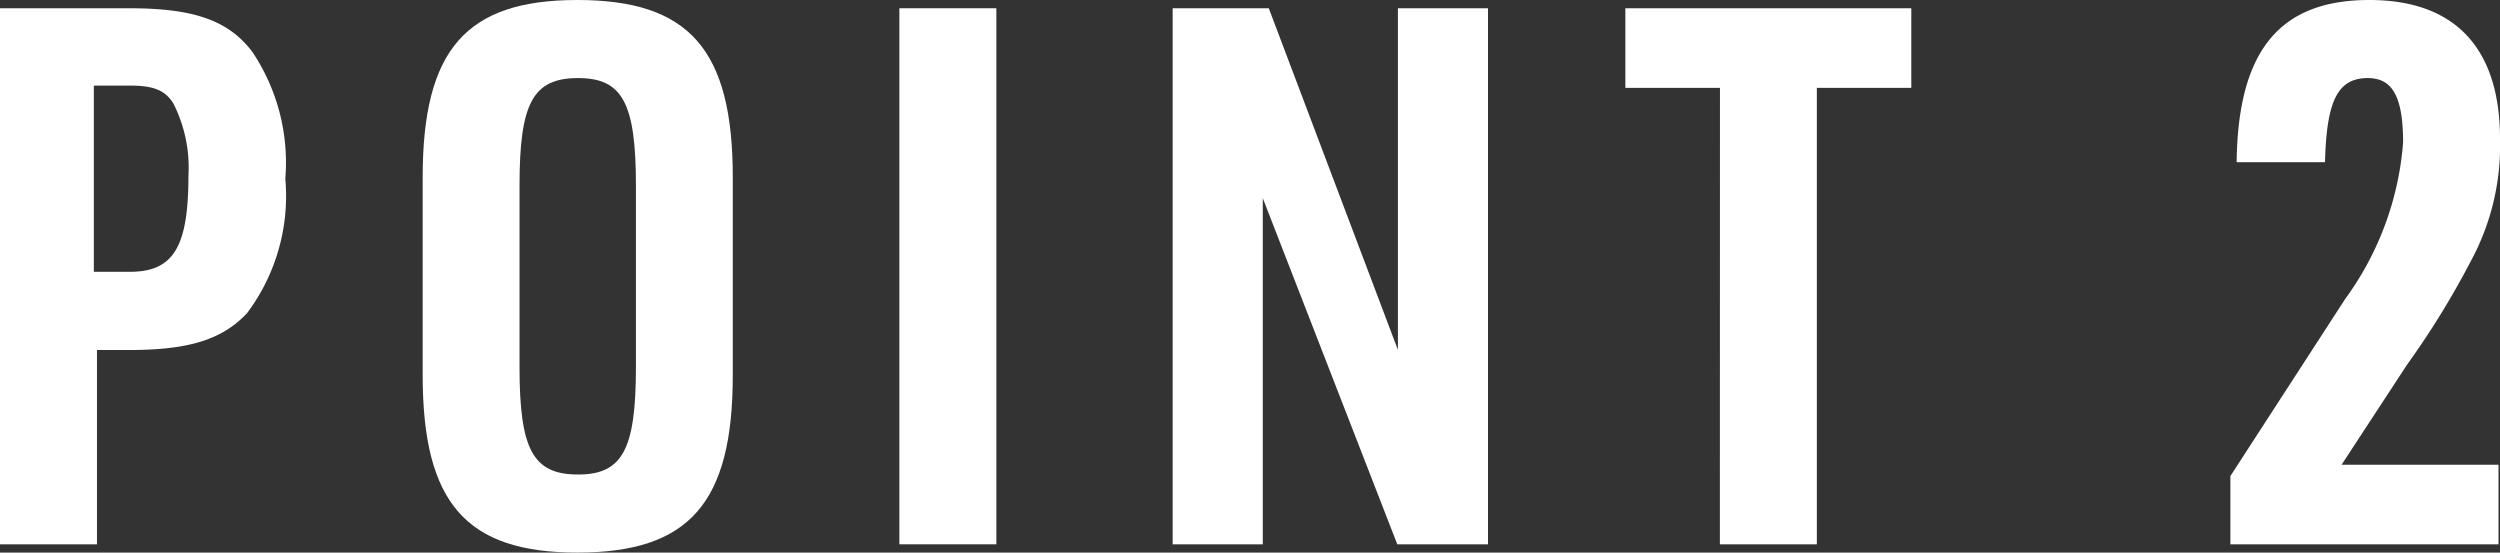 <svg xmlns="http://www.w3.org/2000/svg" width="79.919" height="17.666" viewBox="0 0 79.919 17.666"><rect x="0" y="0" width="79.919" height="17.666" fill="#333333" stroke="none"/><g id="レイヤー_2" data-name="レイヤー 2"><g id="レイヤー_1-2" data-name="レイヤー 1"><path d="M3.1,17.4H0V.264H4.128C6.192.264,7.3.648,8.065,1.656A6.357,6.357,0,0,1,9.121,5.713a6.244,6.244,0,0,1-1.225,4.3c-.792.84-1.848,1.176-3.768,1.176H3.1ZM4.152,8.689c1.392,0,1.872-.792,1.872-3.072a4.521,4.521,0,0,0-.48-2.305C5.28,2.88,4.9,2.736,4.152,2.736H3V8.689Z" fill="#fff"/><path d="M13.512,5.665C13.512,1.584,14.9,0,18.456,0c3.577,0,4.969,1.584,4.969,5.665V12c0,4.081-1.392,5.665-4.969,5.665-3.552,0-4.944-1.584-4.944-5.665Zm6.817.264c0-2.641-.433-3.433-1.849-3.433-1.44,0-1.872.792-1.872,3.433v5.808c0,2.64.432,3.432,1.872,3.432,1.416,0,1.849-.792,1.849-3.432Z" fill="#fff"/><path d="M28.751.264h3.1V17.4h-3.1Z" fill="#fff"/><path d="M37.487.264H40.56l4.128,10.921V.264h2.88V17.4h-2.9l-4.3-11.065V17.4H37.487Z" fill="#fff"/><path d="M54.983,2.808H51.959V.264H61.1V2.808H58.08V17.4h-3.1Z" fill="#fff"/><path d="M71.3,15.218l3.673-5.665a9.741,9.741,0,0,0,1.848-4.992c0-1.465-.336-2.065-1.128-2.065-.96,0-1.32.72-1.368,2.689H71.5C71.542,1.632,72.862,0,75.743,0c2.736,0,4.176,1.536,4.176,4.44a7.735,7.735,0,0,1-.936,3.913,27.059,27.059,0,0,1-2.04,3.312l-2.089,3.192h5.017V17.4H71.3Z" fill="#fff"/></g></g></svg>